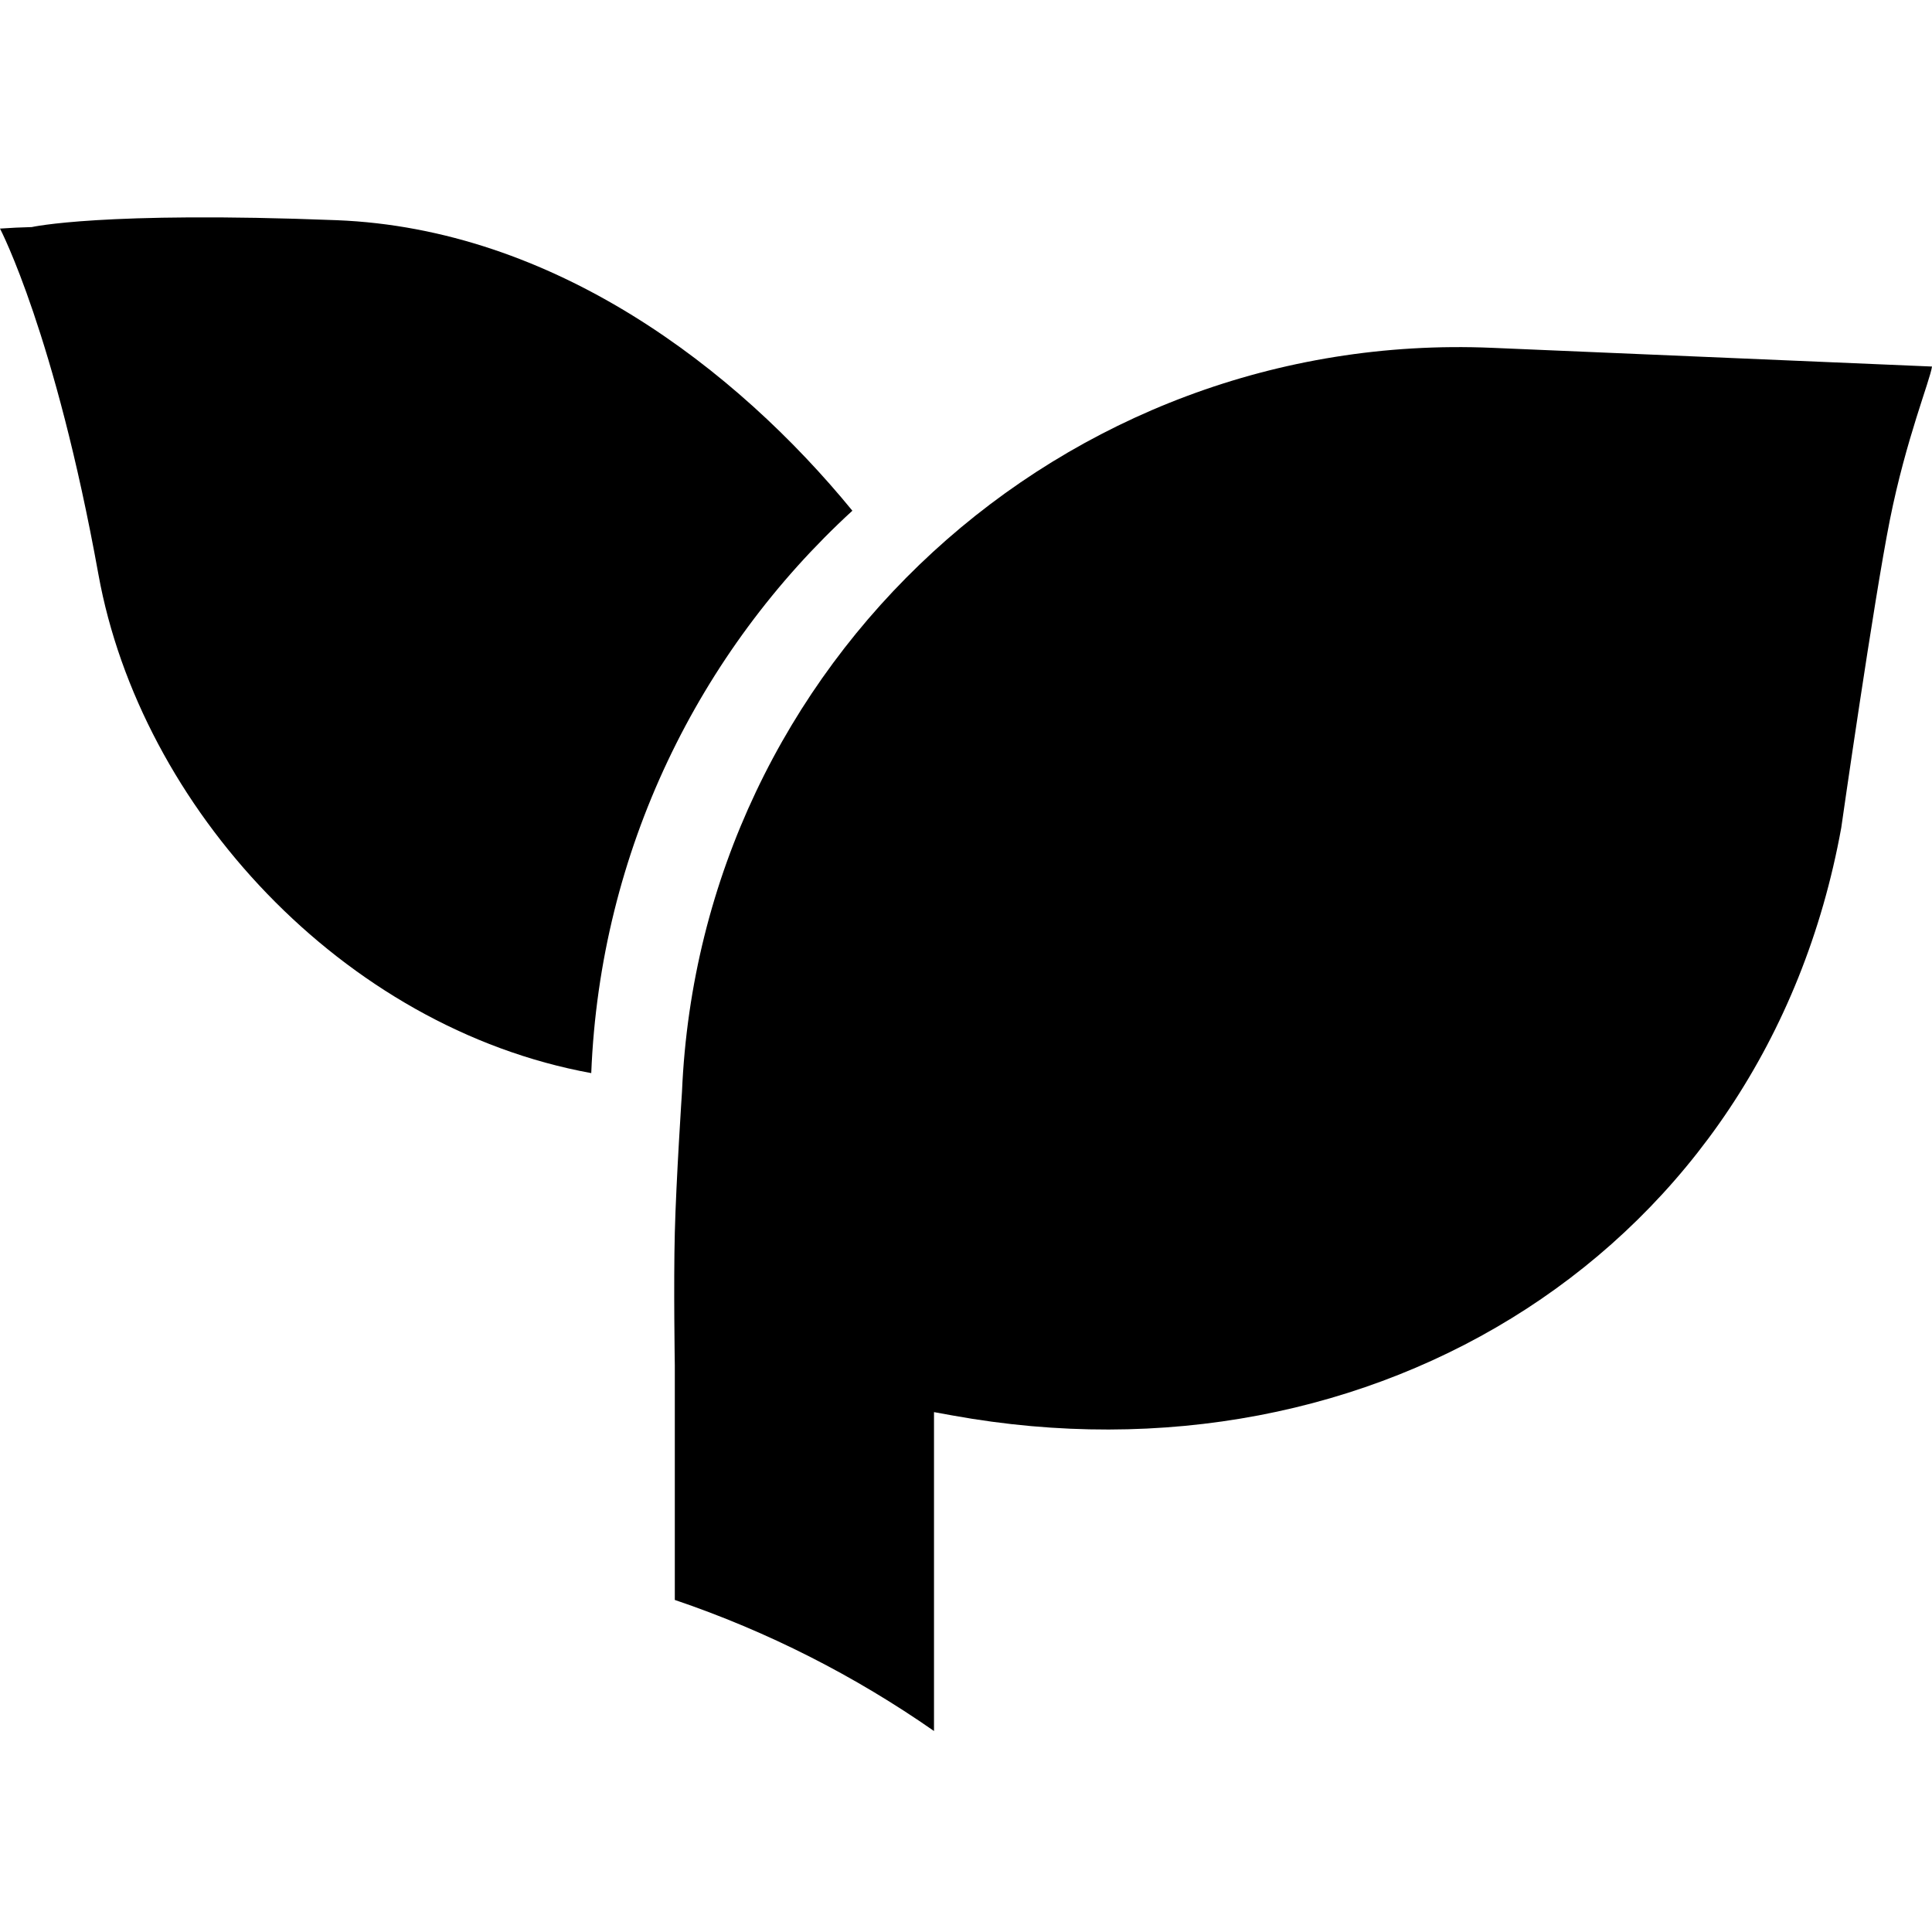 <svg xmlns="http://www.w3.org/2000/svg" version="1.1" xmlns:xlink="http://www.w3.org/1999/xlink" width="32" height="32"><svg width="32" height="32" viewBox="0 0 32 32" fill="none" xmlns="http://www.w3.org/2000/svg">
<path d="M11.296 18.082C11.598 10.975 17.605 5.459 24.712 5.761L32 6.071C31.971 6.292 31.57 7.27 31.302 8.612C31.035 9.949 30.5 13.687 30.497 13.71C29.227 20.709 22.772 24.714 15.773 23.444L15.47 23.389V28.671C14.16 27.758 12.718 27.022 11.177 26.5V22.616C11.177 22.611 11.155 21.275 11.177 20.418C11.198 19.564 11.295 18.096 11.296 18.082Z" fill="black"></path>
<path d="M0.526 3.761C0.526 3.761 1.693 3.495 5.574 3.647C9.173 3.788 12.193 6.106 14.118 8.459C11.577 10.789 9.94 14.09 9.793 17.774C5.672 17.023 2.326 13.363 1.63 9.513C0.913 5.543 0.011 3.807 0 3.786C0.174 3.774 0.35 3.765 0.526 3.761Z" fill="black"></path>
</svg><style>@media (prefers-color-scheme: light) { :root { filter: none; } }
@media (prefers-color-scheme: dark) { :root { filter: invert(100%); } }
</style></svg>